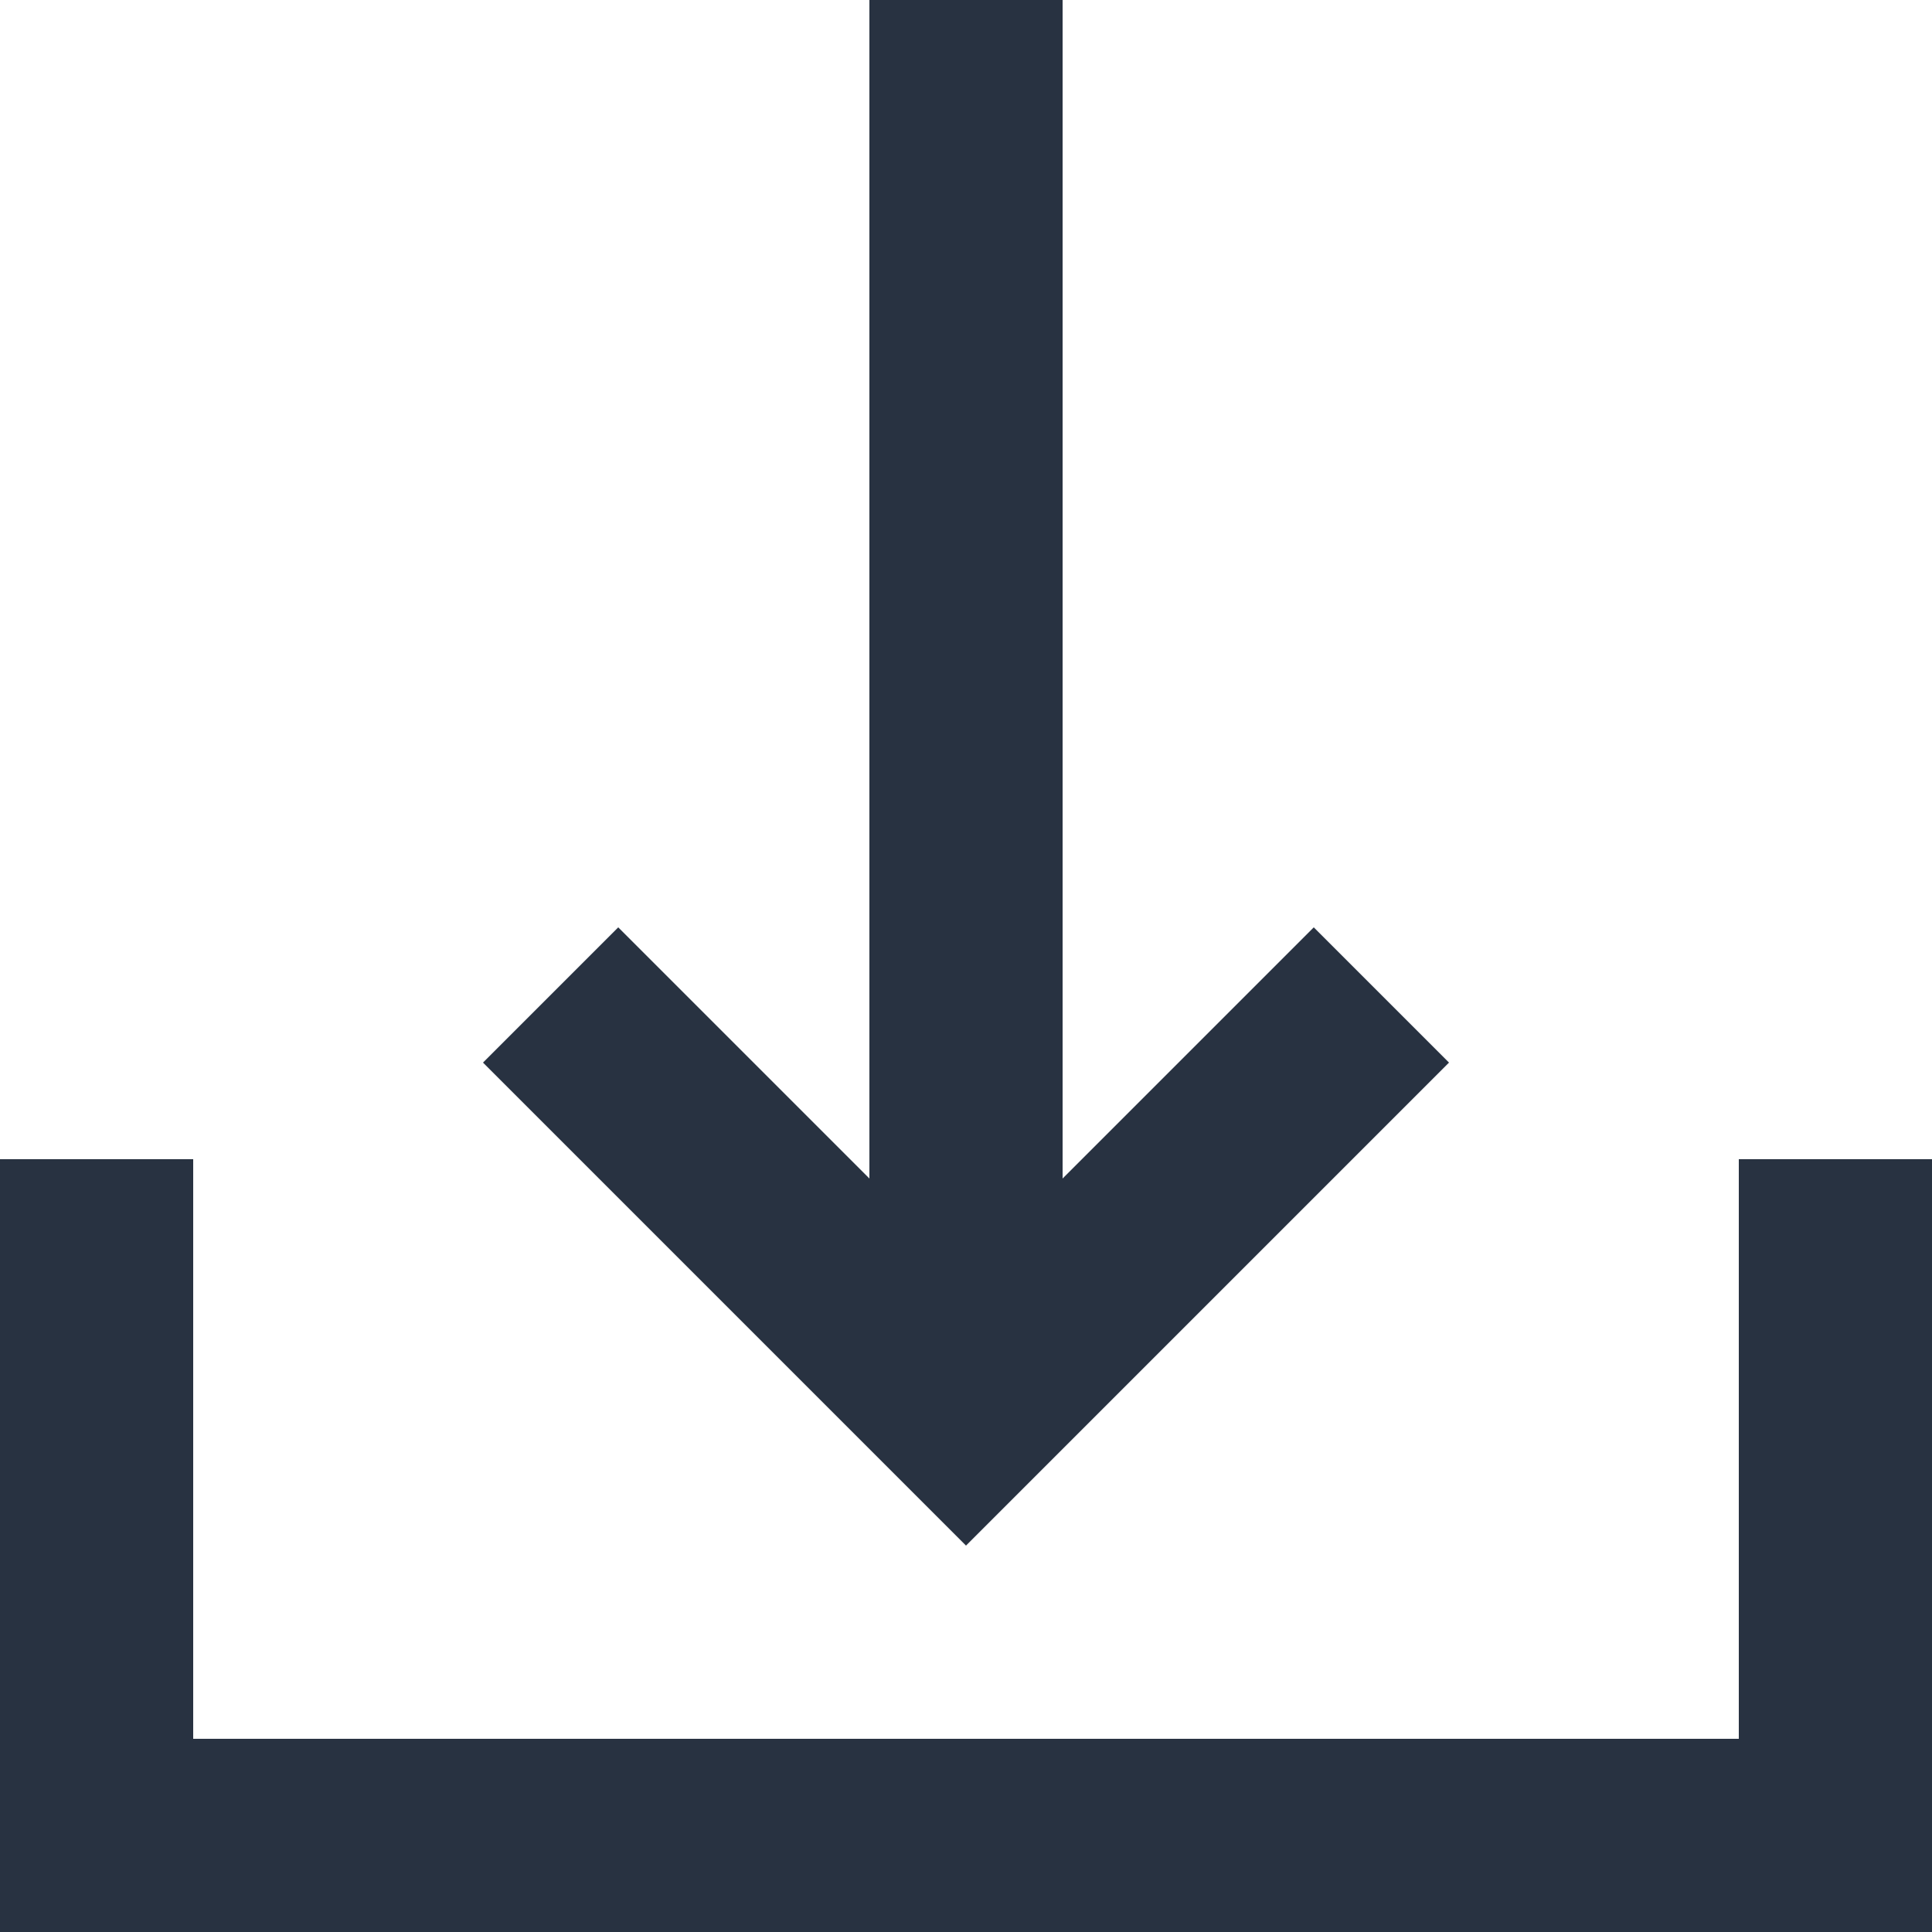 <?xml version="1.0" encoding="UTF-8"?>
<svg width="100px" height="100px" viewBox="0 0 100 100" version="1.1" xmlns="http://www.w3.org/2000/svg" xmlns:xlink="http://www.w3.org/1999/xlink">
    <title>download</title>
    <g id="Page-1" stroke="none" stroke-width="1" fill="none" fill-rule="evenodd">
        <g id="download" fill="#283241" fill-rule="nonzero">
            <path d="M10,60 L10,90 L90,90 L90,60 L100,60 L100,100 L0,100 L0,60 L10,60 Z M55,0 L55,61 L68,48 L75,55 L50,80 L25,55 L32,48 L45,61 L45,0 L55,0 Z" id="Combined-Shape"></path>
        </g>
    </g>
</svg>